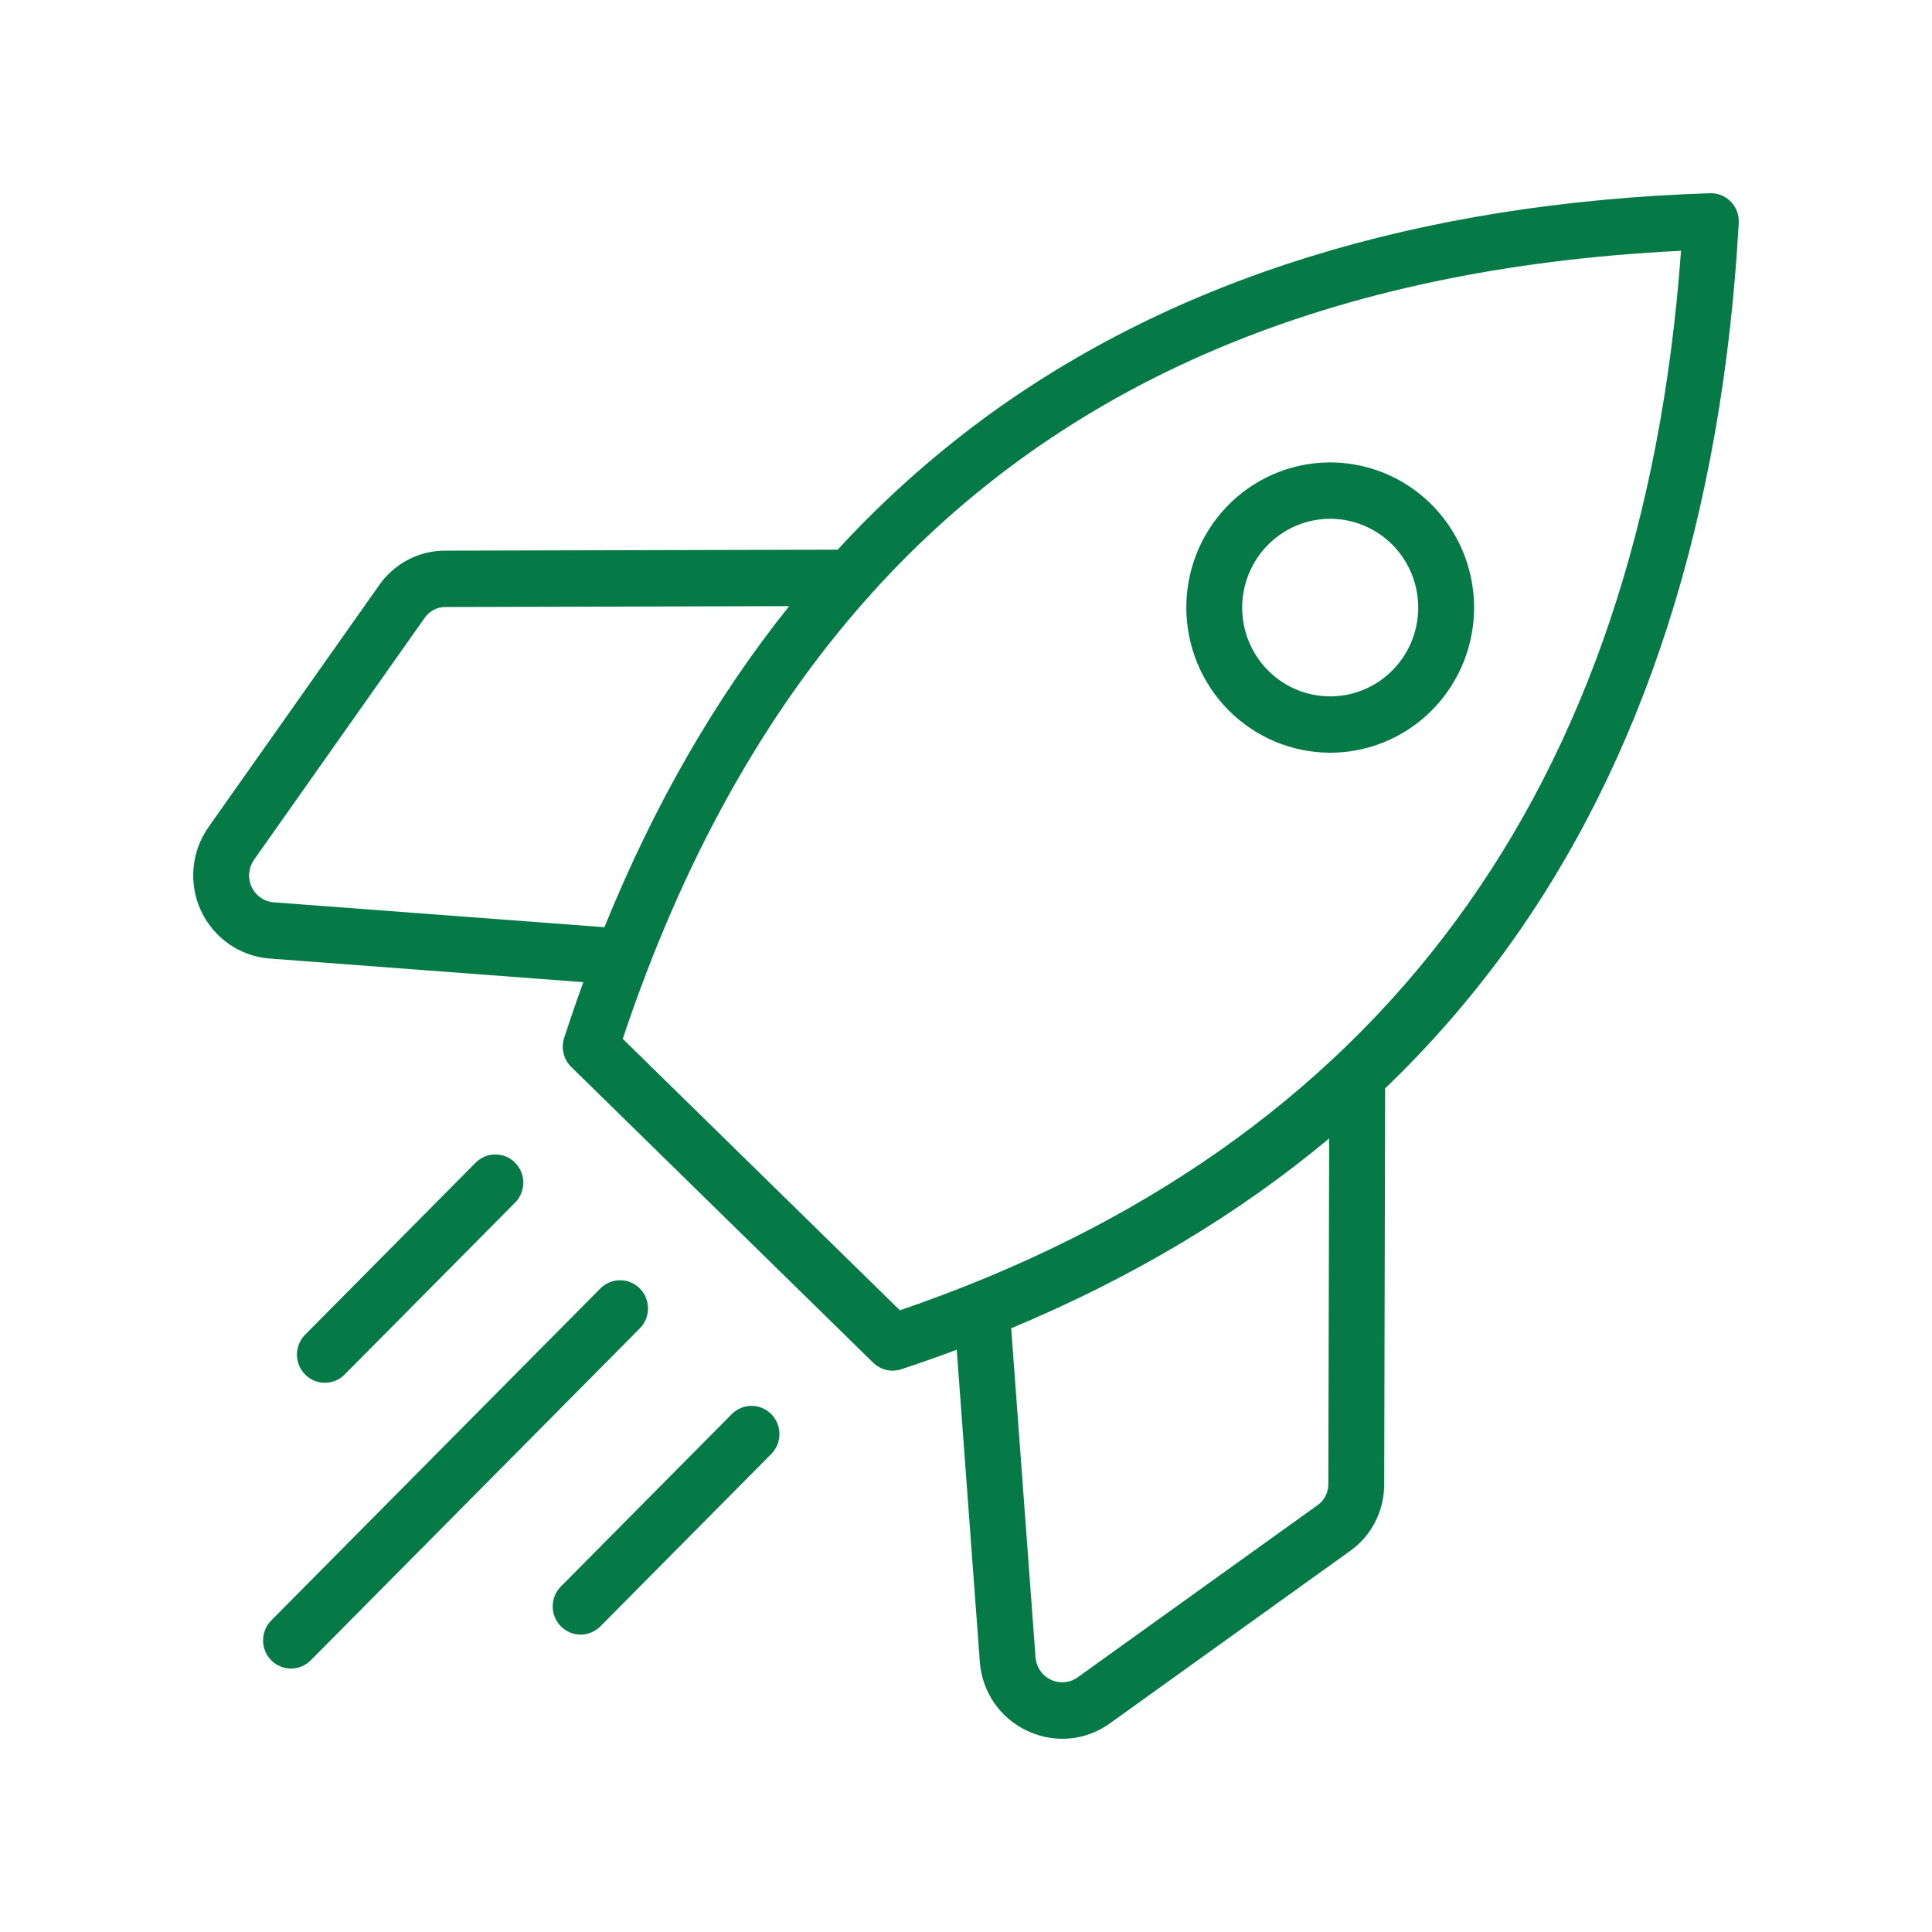 <?xml version="1.0" encoding="UTF-8"?>
<svg xmlns="http://www.w3.org/2000/svg" width="70" height="70" viewBox="0 0 70 70" fill="none">
  <path d="M62.712 7.308C62.614 7.206 62.496 7.127 62.366 7.074C62.236 7.021 62.096 6.996 61.955 7.001C51.379 7.346 42.518 10.099 35.618 15.183C33.717 16.587 31.953 18.172 30.351 19.916L16.157 19.951C15.68 19.946 15.208 20.059 14.784 20.28C14.361 20.502 13.997 20.824 13.725 21.22L7.554 29.968C7.247 30.404 7.06 30.915 7.012 31.448C6.965 31.981 7.058 32.517 7.284 33.002C7.509 33.486 7.859 33.901 8.296 34.205C8.733 34.509 9.242 34.69 9.771 34.73L21.135 35.585C20.894 36.249 20.662 36.924 20.44 37.609C20.381 37.791 20.374 37.985 20.42 38.17C20.465 38.356 20.561 38.525 20.697 38.658L31.636 49.372C31.769 49.502 31.934 49.593 32.113 49.635C32.293 49.677 32.481 49.668 32.656 49.61C33.337 49.386 34.006 49.15 34.664 48.904L35.5 60.199C35.536 60.734 35.714 61.249 36.016 61.691C36.317 62.132 36.731 62.484 37.213 62.708C37.613 62.899 38.05 62.999 38.492 63C39.113 62.998 39.718 62.801 40.221 62.435L48.893 56.211C49.286 55.937 49.606 55.57 49.825 55.143C50.044 54.715 50.156 54.24 50.152 53.758L50.186 39.434C51.769 37.916 53.217 36.26 54.513 34.487C59.549 27.586 62.404 18.701 62.998 8.079C63.006 7.937 62.985 7.796 62.936 7.663C62.887 7.53 62.81 7.409 62.712 7.308ZM9.922 32.693C9.75 32.681 9.585 32.622 9.444 32.524C9.302 32.425 9.189 32.291 9.116 32.134C9.043 31.977 9.013 31.803 9.028 31.631C9.044 31.458 9.104 31.293 9.204 31.151L15.374 22.404C15.46 22.273 15.577 22.167 15.715 22.095C15.853 22.023 16.006 21.988 16.162 21.993L28.592 21.962C25.924 25.294 23.693 29.172 21.899 33.595L9.922 32.693ZM48.128 53.753C48.132 53.909 48.097 54.064 48.026 54.203C47.955 54.342 47.849 54.461 47.72 54.547L39.048 60.771C38.908 60.872 38.744 60.933 38.573 60.948C38.402 60.964 38.23 60.933 38.074 60.859C37.918 60.786 37.785 60.672 37.688 60.529C37.59 60.386 37.532 60.22 37.519 60.047L36.637 48.126C41.007 46.303 44.847 44.01 48.158 41.248L48.128 53.753ZM32.605 47.475L22.563 37.639C24.703 31.24 27.647 25.929 31.397 21.705C31.459 21.65 31.515 21.587 31.562 21.519C38.504 13.809 48.224 9.709 60.906 9.087C59.49 28.62 49.973 41.529 32.605 47.475ZM11.772 50.101C11.571 50.101 11.376 50.041 11.209 49.928C11.043 49.816 10.913 49.657 10.836 49.47C10.76 49.284 10.74 49.078 10.779 48.88C10.818 48.682 10.914 48.5 11.056 48.358L17.238 42.121C17.429 41.932 17.686 41.827 17.953 41.828C18.22 41.829 18.475 41.936 18.664 42.127C18.853 42.317 18.959 42.575 18.96 42.845C18.962 43.114 18.857 43.373 18.67 43.565L12.487 49.802C12.393 49.897 12.282 49.972 12.159 50.023C12.036 50.074 11.905 50.101 11.772 50.101ZM23.189 48.122L11.259 60.156C11.069 60.348 10.811 60.455 10.543 60.455C10.274 60.455 10.017 60.348 9.827 60.156C9.637 59.965 9.531 59.705 9.531 59.434C9.531 59.163 9.637 58.904 9.827 58.712L21.757 46.679C21.947 46.49 22.204 46.384 22.471 46.385C22.738 46.386 22.994 46.494 23.183 46.684C23.372 46.875 23.478 47.133 23.479 47.402C23.48 47.672 23.376 47.93 23.189 48.122ZM27.945 51.236C28.134 51.428 28.241 51.687 28.241 51.958C28.241 52.229 28.134 52.489 27.945 52.68L21.762 58.917C21.668 59.013 21.556 59.09 21.433 59.143C21.31 59.196 21.177 59.224 21.044 59.224C20.91 59.225 20.777 59.199 20.653 59.148C20.529 59.097 20.416 59.021 20.322 58.925C20.227 58.83 20.152 58.716 20.101 58.591C20.05 58.466 20.024 58.333 20.025 58.197C20.026 58.062 20.053 57.929 20.106 57.804C20.158 57.68 20.235 57.567 20.33 57.473L26.513 51.236C26.607 51.141 26.719 51.066 26.842 51.015C26.965 50.963 27.096 50.937 27.229 50.937C27.362 50.937 27.494 50.963 27.617 51.015C27.739 51.066 27.851 51.141 27.945 51.236H27.945ZM48.195 27.272C49.227 27.272 50.234 26.964 51.092 26.386C51.949 25.808 52.617 24.987 53.012 24.026C53.406 23.065 53.51 22.008 53.308 20.987C53.107 19.967 52.611 19.03 51.881 18.295C51.152 17.559 50.223 17.059 49.212 16.856C48.201 16.653 47.152 16.757 46.2 17.155C45.247 17.553 44.433 18.227 43.86 19.092C43.287 19.957 42.982 20.974 42.982 22.014C42.983 23.408 43.533 24.745 44.511 25.731C45.488 26.716 46.813 27.271 48.195 27.272ZM48.195 18.797C48.826 18.797 49.443 18.986 49.967 19.339C50.492 19.693 50.9 20.195 51.142 20.783C51.383 21.371 51.446 22.017 51.323 22.642C51.2 23.265 50.896 23.839 50.45 24.288C50.004 24.738 49.436 25.045 48.817 25.169C48.199 25.293 47.557 25.229 46.975 24.986C46.392 24.742 45.894 24.33 45.544 23.801C45.193 23.272 45.006 22.65 45.006 22.014C45.007 21.161 45.343 20.343 45.941 19.74C46.539 19.137 47.35 18.798 48.195 18.797Z" fill="#067A46"></path>
</svg>
